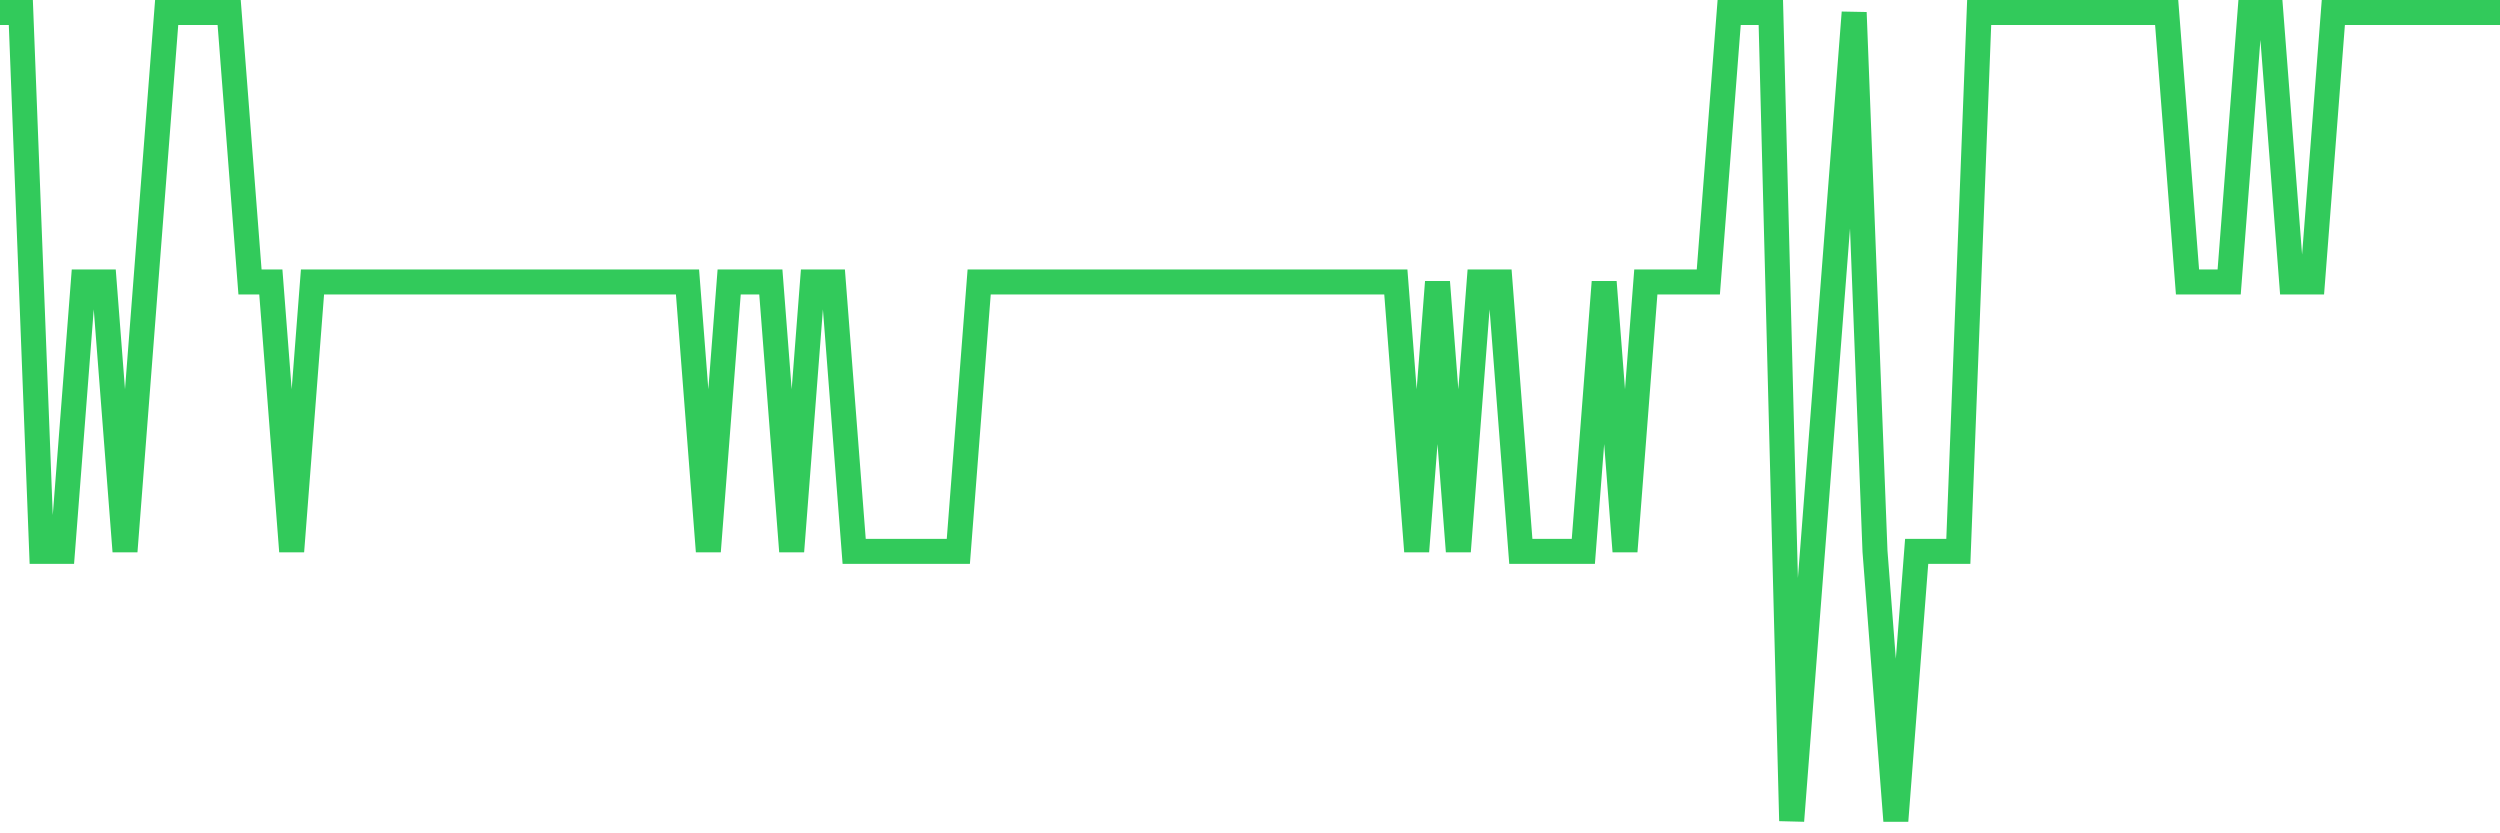 <svg
  xmlns="http://www.w3.org/2000/svg"
  xmlns:xlink="http://www.w3.org/1999/xlink"
  width="120"
  height="40"
  viewBox="0 0 120 40"
  preserveAspectRatio="none"
>
  <polyline
    points="0,0.6 1,0.6 2,26.467 3,26.467 4,13.533 5,13.533 6,26.467 7,13.533 8,0.6 9,0.6 10,0.6 11,0.6 12,13.533 13,13.533 14,26.467 15,13.533 16,13.533 17,13.533 18,13.533 19,13.533 20,13.533 21,13.533 22,13.533 23,13.533 24,13.533 25,13.533 26,13.533 27,13.533 28,13.533 29,13.533 30,13.533 31,13.533 32,13.533 33,13.533 34,26.467 35,13.533 36,13.533 37,13.533 38,26.467 39,13.533 40,13.533 41,26.467 42,26.467 43,26.467 44,26.467 45,26.467 46,26.467 47,13.533 48,13.533 49,13.533 50,13.533 51,13.533 52,13.533 53,13.533 54,13.533 55,13.533 56,13.533 57,13.533 58,13.533 59,13.533 60,13.533 61,13.533 62,13.533 63,13.533 64,13.533 65,13.533 66,13.533 67,13.533 68,26.467 69,13.533 70,26.467 71,13.533 72,13.533 73,26.467 74,26.467 75,26.467 76,26.467 77,13.533 78,26.467 79,13.533 80,13.533 81,13.533 82,13.533 83,0.6 84,0.6 85,0.6 86,39.4 87,26.467 88,13.533 89,0.6 90,26.467 91,39.4 92,26.467 93,26.467 94,26.467 95,0.6 96,0.6 97,0.6 98,0.6 99,0.6 100,0.6 101,0.6 102,0.6 103,0.6 104,0.6 105,13.533 106,13.533 107,13.533 108,0.6 109,0.6 110,13.533 111,13.533 112,0.6 113,0.6 114,0.6 115,0.6 116,0.6 117,0.6 118,0.6 119,0.6 120,0.6"
    fill="none"
    stroke="#32ca5b"
    stroke-width="1.2"
  >
  </polyline>
</svg>